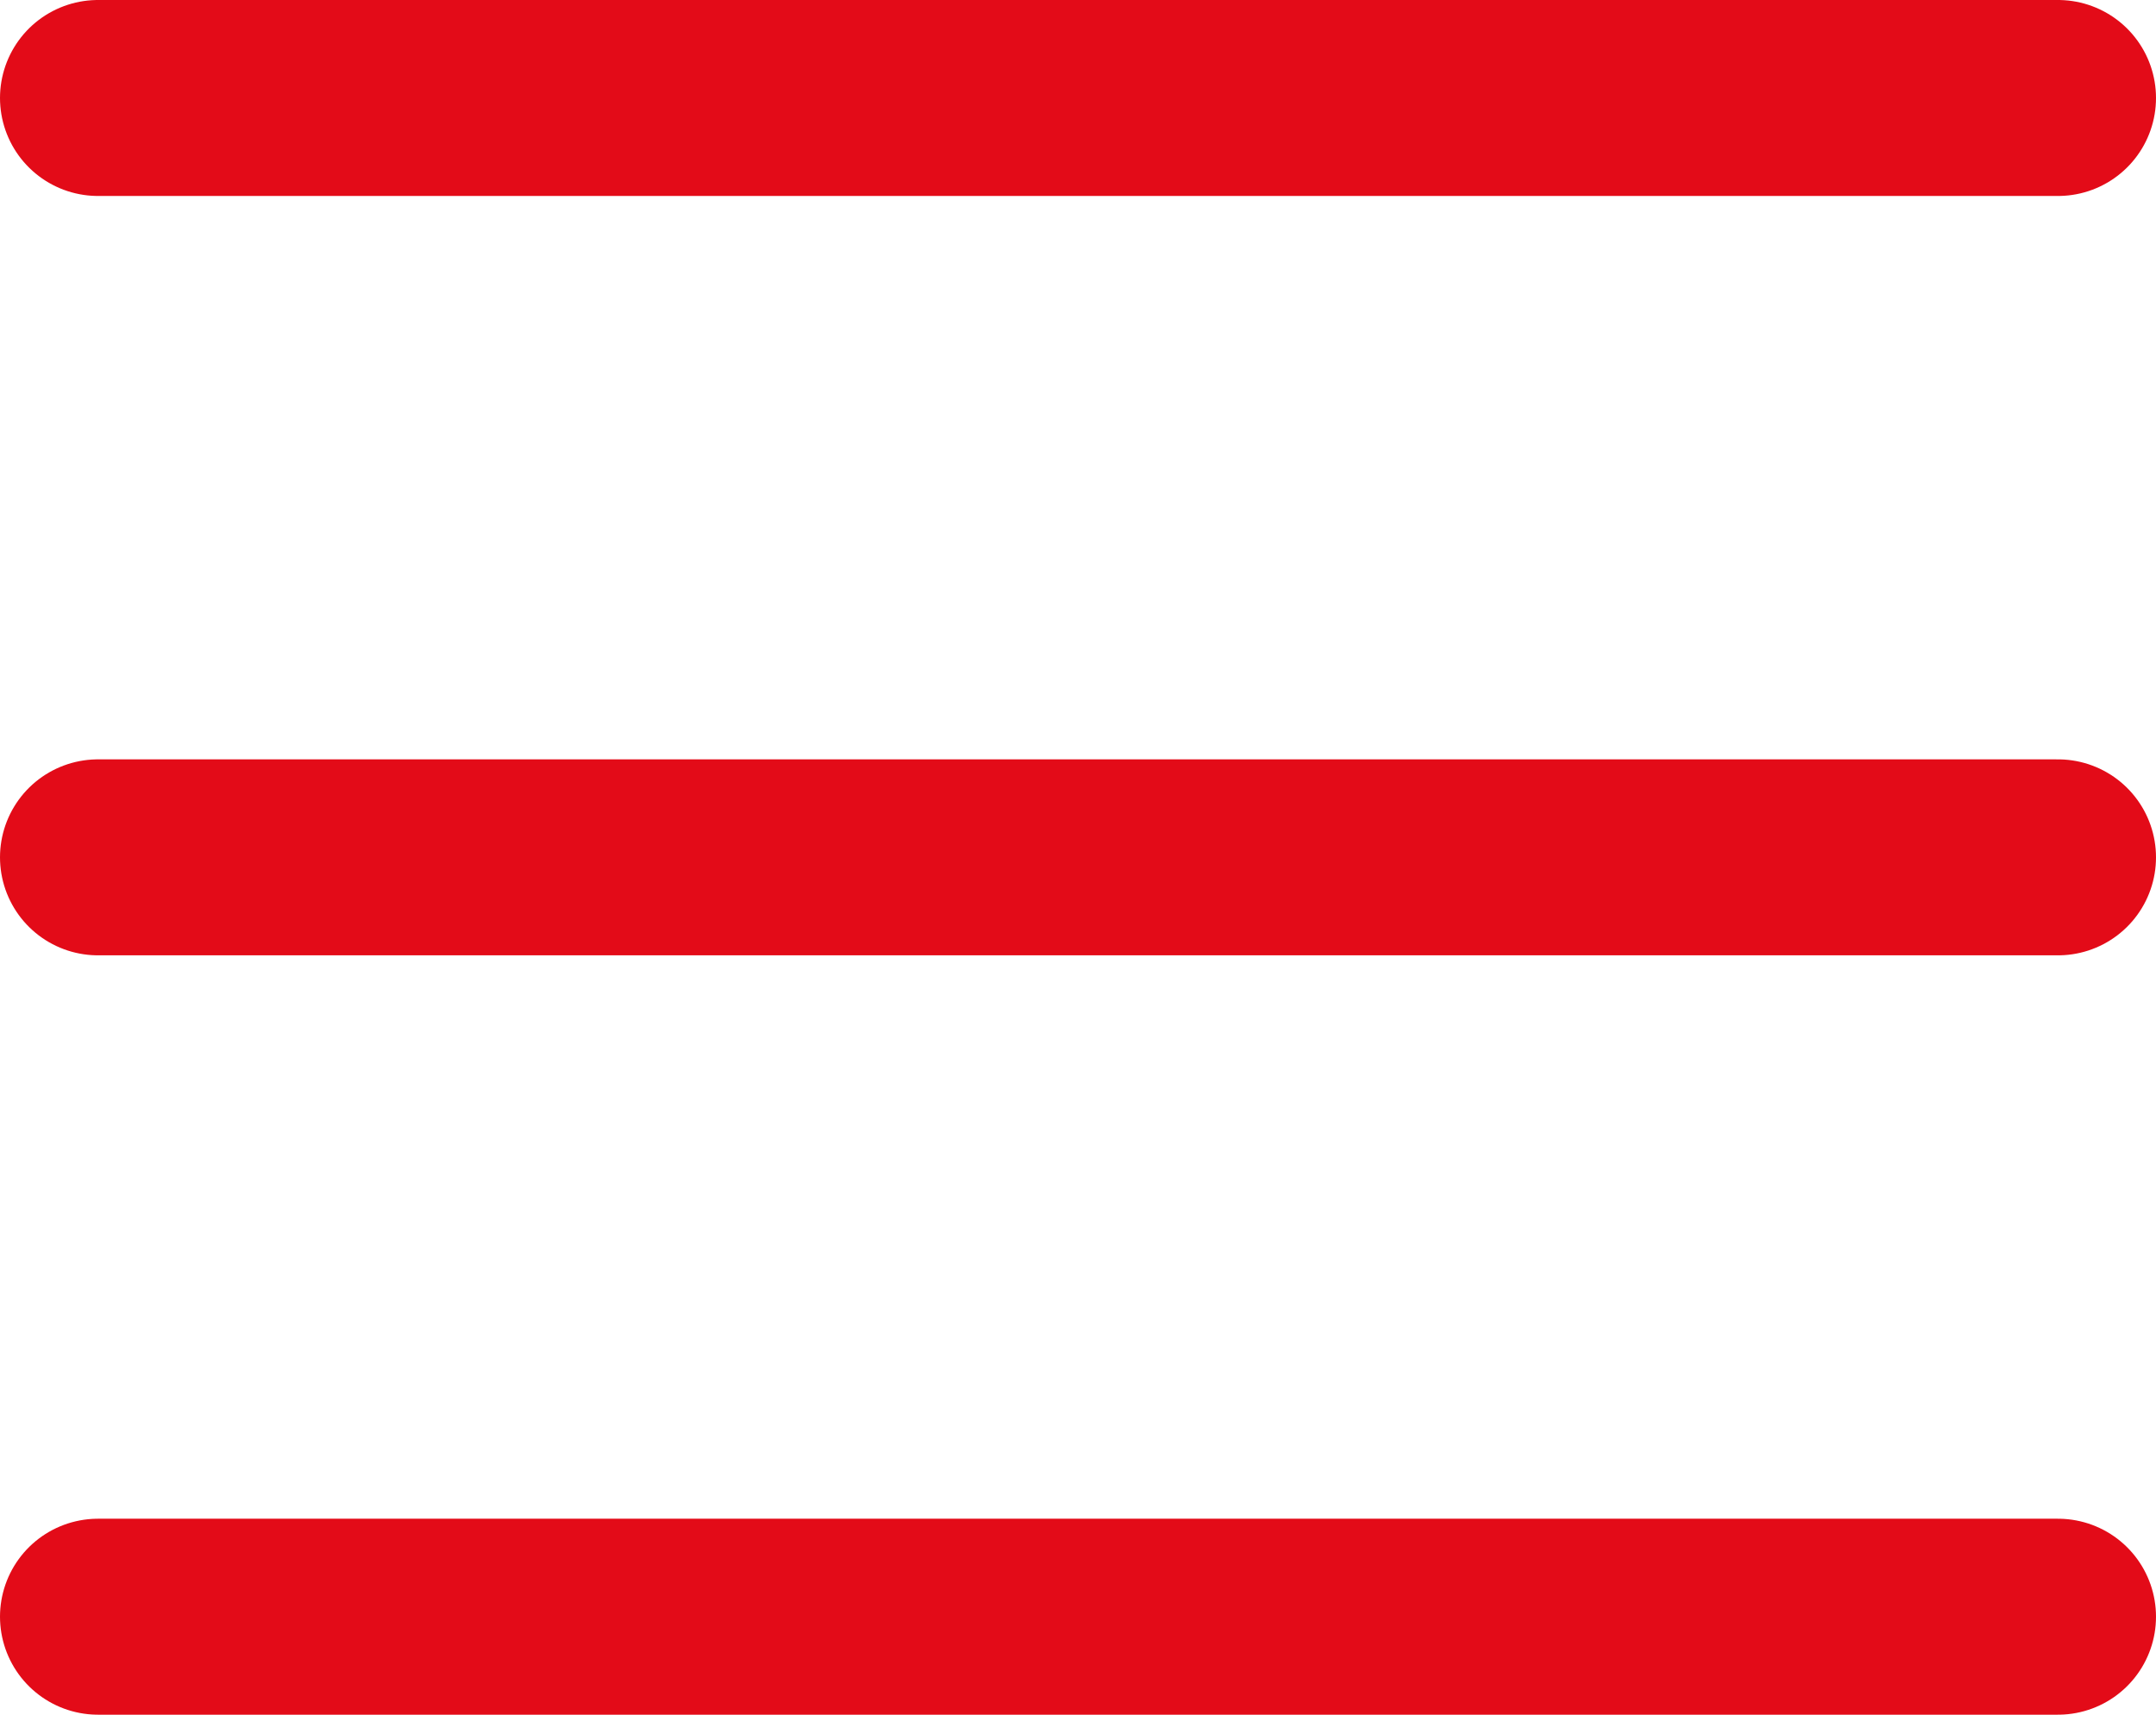 <svg xmlns="http://www.w3.org/2000/svg" width="44" height="35" viewBox="0 0 44 35">
  <g id="Raggruppa_2768" data-name="Raggruppa 2768" transform="translate(-1752.5 -85.793)">
    <line id="Linea_20" data-name="Linea 20" x2="40" transform="translate(1754.5 103.293)" fill="none" stroke="#E30B18" stroke-linecap="round" stroke-width="4"/>
    <line id="Linea_22" data-name="Linea 22" x2="40" transform="translate(1754.5 118.793)" fill="none" stroke="#E30B18" stroke-linecap="round" stroke-width="4"/>
    <line id="Linea_21" data-name="Linea 21" x2="40" transform="translate(1754.5 87.793)" fill="none" stroke="#E30B18" stroke-linecap="round" stroke-width="4"/>
  </g>
</svg>
